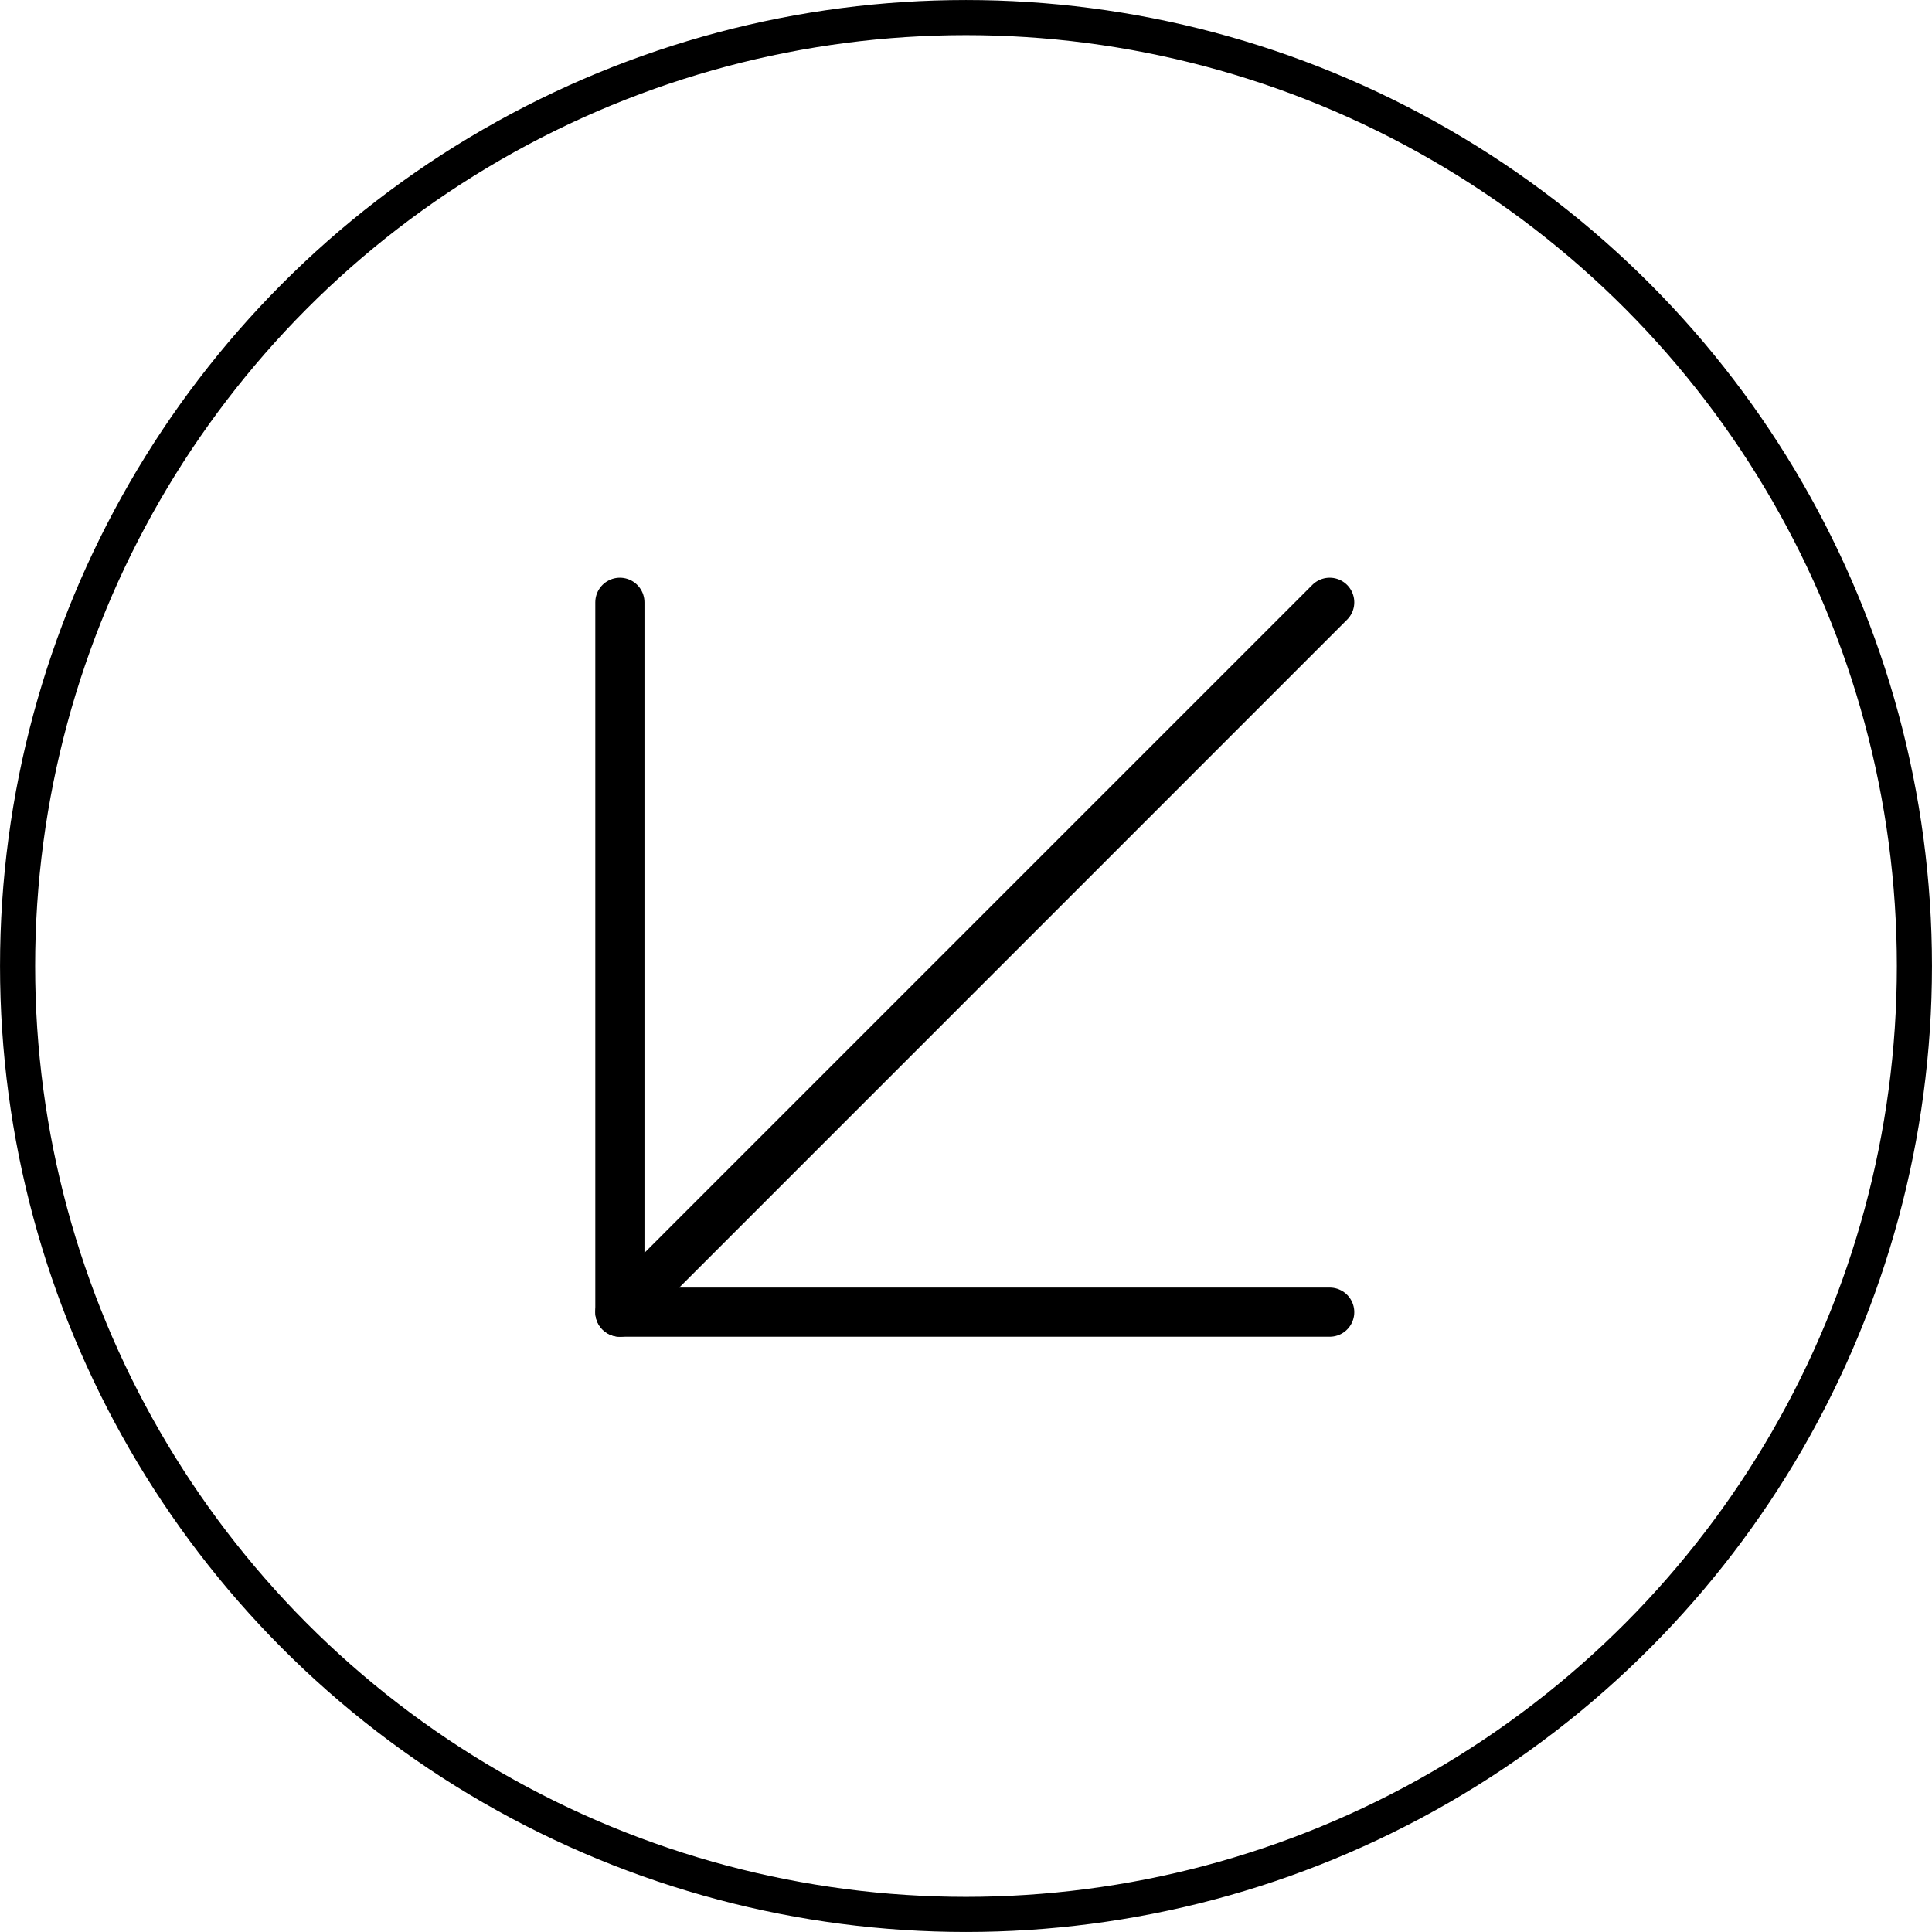 <?xml version="1.0" encoding="UTF-8"?> <svg xmlns="http://www.w3.org/2000/svg" width="40" height="40" viewBox="0 0 40 40" fill="none"> <path d="M27.53 12.47L12.834 27.167" stroke="black" stroke-width="1.018" stroke-linecap="round" stroke-linejoin="round"></path> <path d="M12.834 12.47V27.167H27.53" stroke="black" stroke-width="1.018" stroke-linecap="round" stroke-linejoin="round"></path> <circle cx="20" cy="20" r="19.636" transform="matrix(-1 0 0 1 40 0)" stroke="black" stroke-width="0.727"></circle> </svg> 